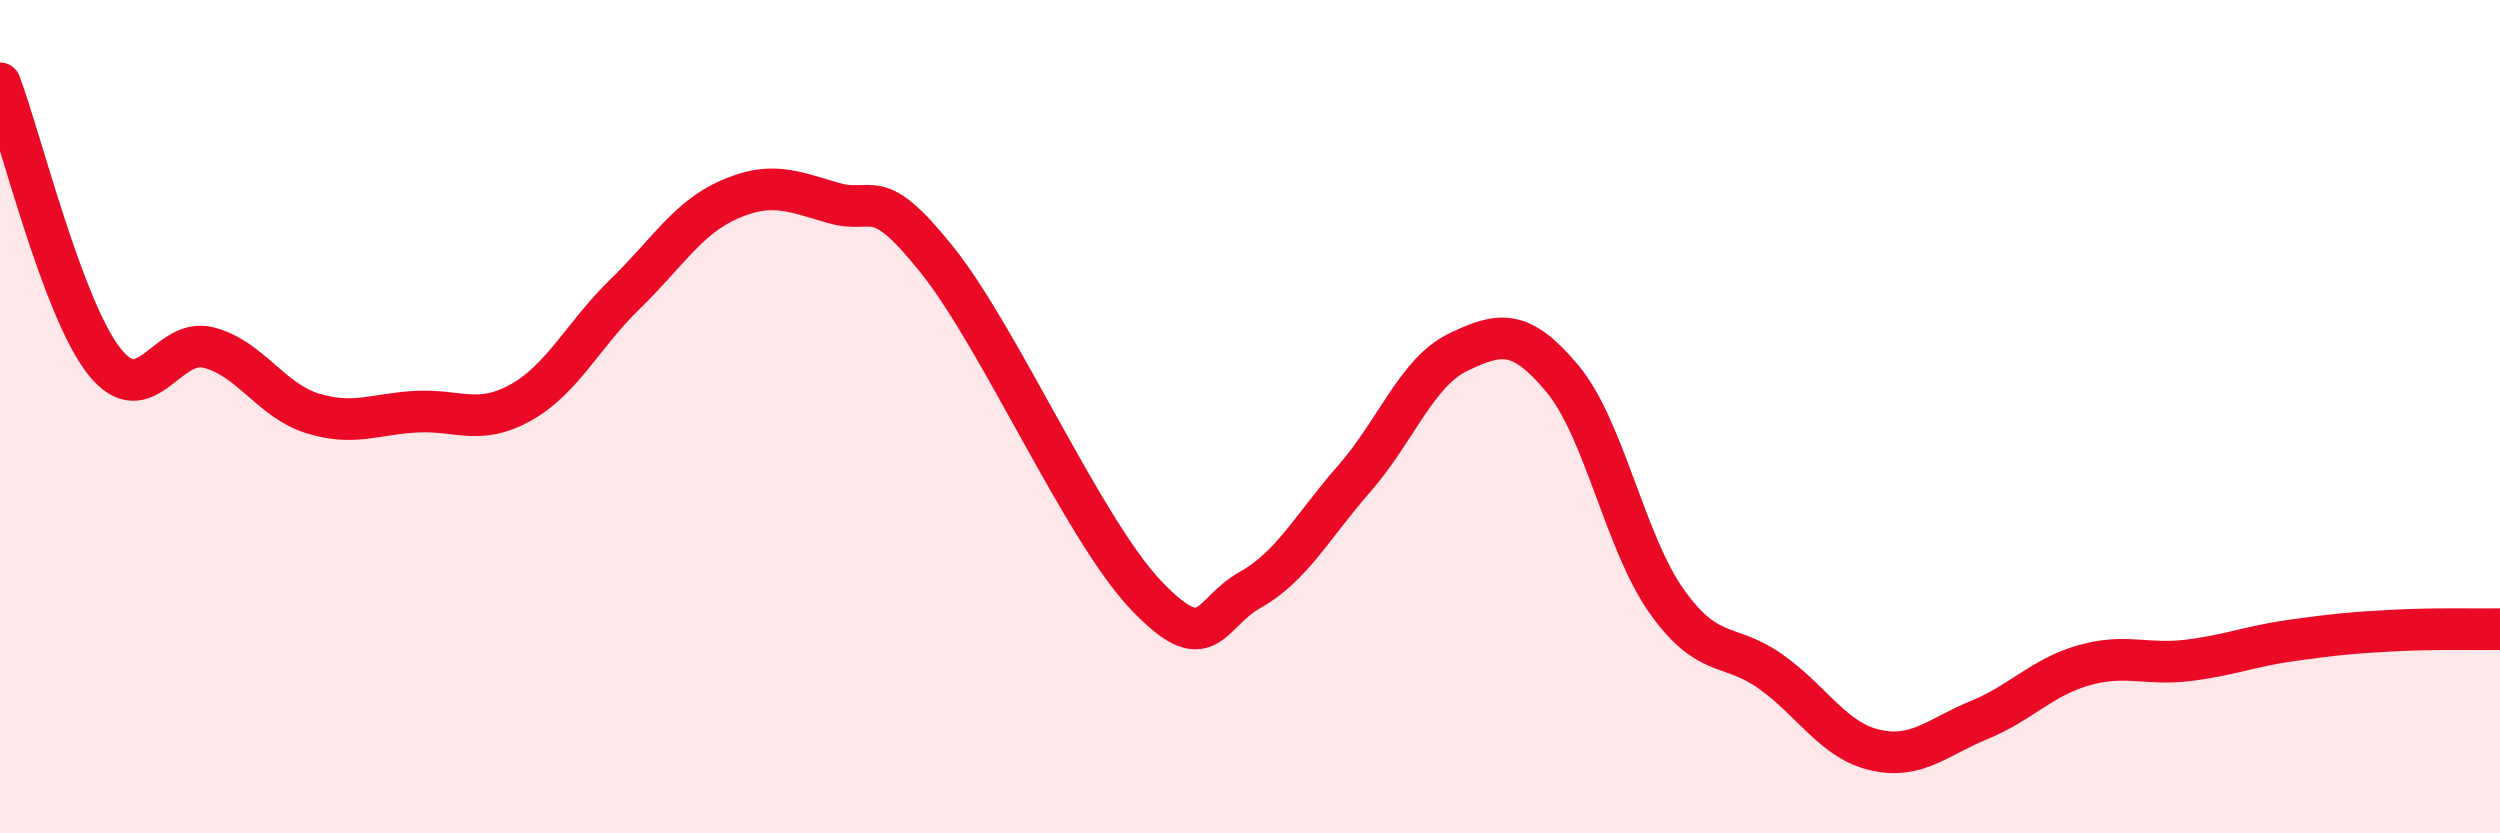 
    <svg width="60" height="20" viewBox="0 0 60 20" xmlns="http://www.w3.org/2000/svg">
      <path
        d="M 0,2 C 0.5,3.33 1.5,7.4 2.5,8.67 C 3.5,9.94 4,8.09 5,8.34 C 6,8.59 6.5,9.61 7.5,9.92 C 8.5,10.23 9,9.93 10,9.88 C 11,9.83 11.5,10.22 12.5,9.66 C 13.5,9.1 14,8.03 15,7.06 C 16,6.09 16.5,5.23 17.5,4.79 C 18.5,4.35 19,4.58 20,4.87 C 21,5.16 21,4.37 22.5,6.25 C 24,8.13 26,12.7 27.5,14.28 C 29,15.86 29,14.72 30,14.16 C 31,13.6 31.5,12.63 32.5,11.49 C 33.5,10.35 34,8.93 35,8.45 C 36,7.97 36.5,7.89 37.5,9.09 C 38.5,10.29 39,13.02 40,14.43 C 41,15.84 41.5,15.41 42.5,16.12 C 43.5,16.83 44,17.77 45,18 C 46,18.23 46.5,17.69 47.5,17.28 C 48.5,16.87 49,16.26 50,15.97 C 51,15.68 51.5,15.97 52.5,15.85 C 53.5,15.73 54,15.51 55,15.37 C 56,15.23 56.5,15.18 57.5,15.13 C 58.5,15.08 59.5,15.11 60,15.1L60 20L0 20Z"
        fill="#EB0A25"
        opacity="0.1"
        stroke-linecap="round"
        stroke-linejoin="round"
      />
      <path
        d="M 0,2 C 0.5,3.33 1.5,7.4 2.5,8.67 C 3.5,9.94 4,8.09 5,8.34 C 6,8.59 6.5,9.61 7.5,9.92 C 8.5,10.23 9,9.93 10,9.88 C 11,9.83 11.5,10.22 12.5,9.66 C 13.5,9.1 14,8.03 15,7.06 C 16,6.09 16.5,5.23 17.5,4.79 C 18.5,4.35 19,4.58 20,4.87 C 21,5.16 21,4.37 22.5,6.25 C 24,8.13 26,12.7 27.5,14.28 C 29,15.86 29,14.72 30,14.16 C 31,13.6 31.5,12.63 32.5,11.49 C 33.5,10.35 34,8.93 35,8.45 C 36,7.97 36.5,7.89 37.5,9.09 C 38.5,10.29 39,13.02 40,14.43 C 41,15.84 41.5,15.41 42.5,16.12 C 43.5,16.83 44,17.77 45,18 C 46,18.23 46.5,17.69 47.5,17.28 C 48.5,16.87 49,16.26 50,15.97 C 51,15.68 51.5,15.97 52.5,15.85 C 53.5,15.73 54,15.51 55,15.37 C 56,15.23 56.5,15.18 57.5,15.13 C 58.5,15.08 59.5,15.11 60,15.1"
        stroke="#EB0A25"
        stroke-width="1"
        fill="none"
        stroke-linecap="round"
        stroke-linejoin="round"
      />
    </svg>
  